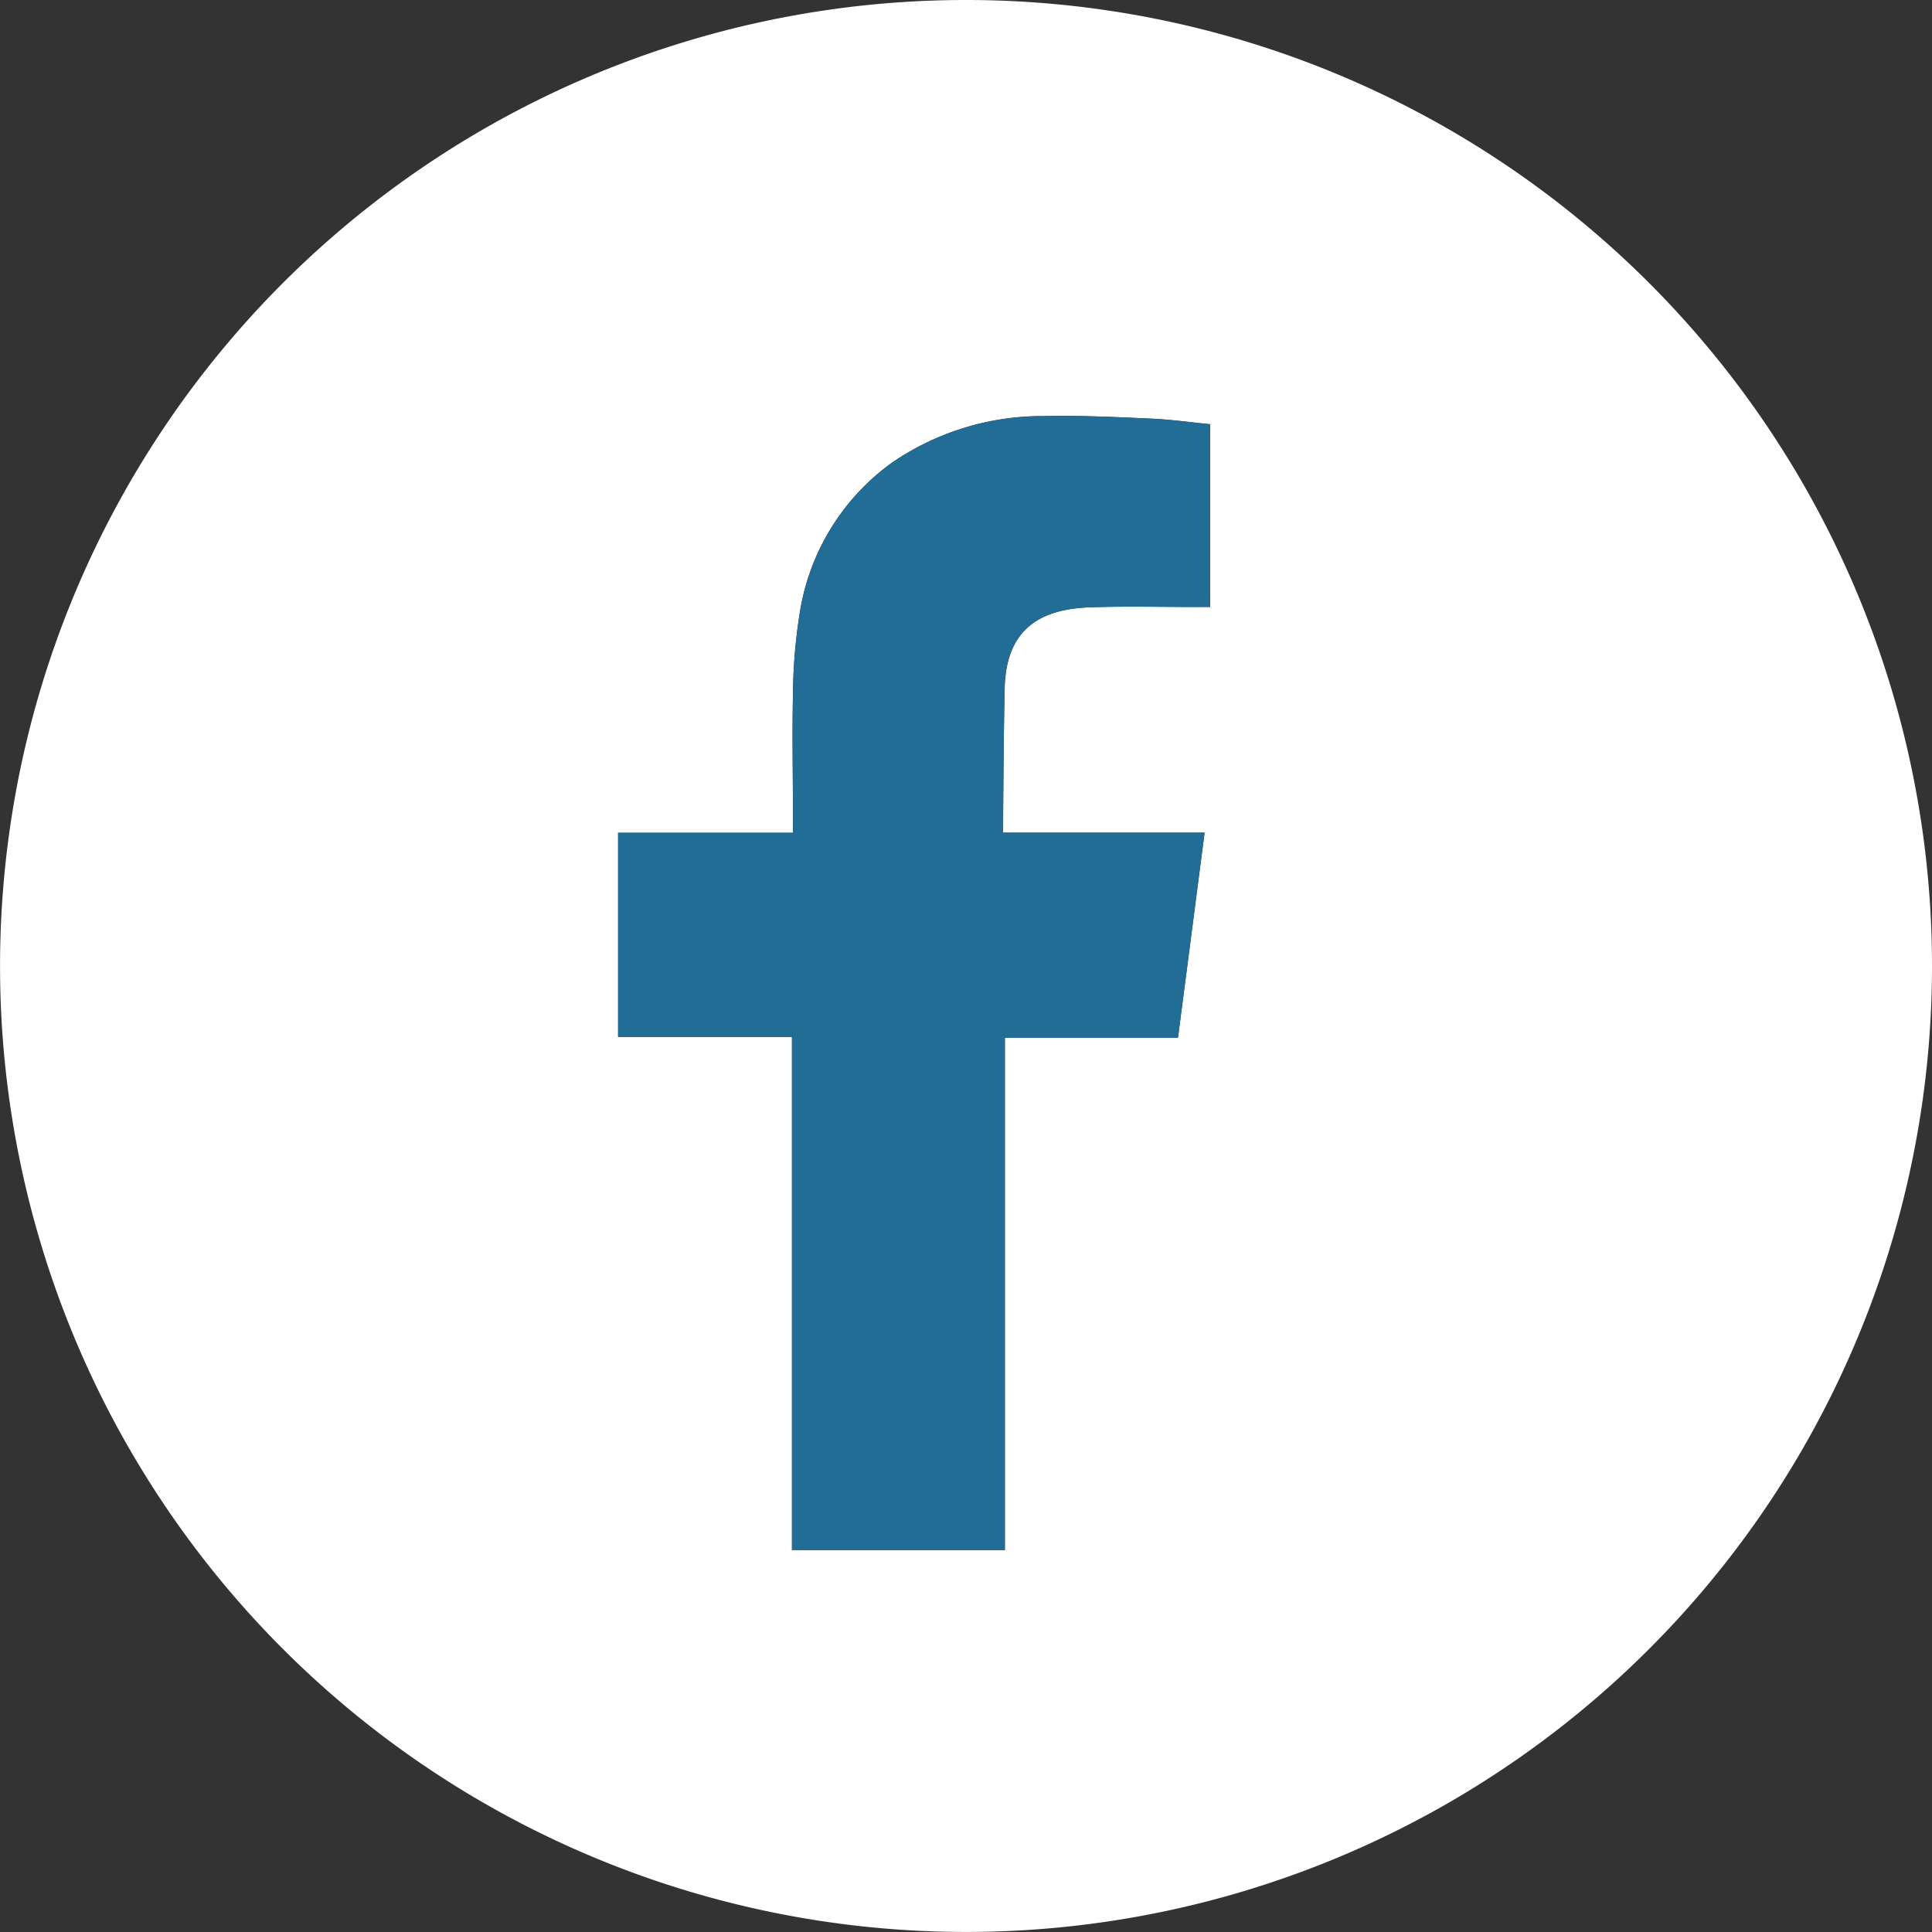 <svg xmlns="http://www.w3.org/2000/svg" width="36.837" height="36.837" viewBox="0 0 36.837 36.837">
  <rect x="0" y="0" width="36.837" height="36.837" fill="#333333" stroke="none"/>
  <g id="Group_39639" data-name="Group 39639" transform="translate(-160 -9058.163)">
    <path id="Path_42960" data-name="Path 42960" d="M18.418,0A18.418,18.418,0,1,0,36.837,18.418,18.418,18.418,0,0,0,18.418,0m4.657,11.573H22.8c-.672,0-1.341-.017-2.011.006-.919.032-1.6.382-1.632,1.53-.023.837-.032,2.766-.032,2.766s2.156,0,3.1,0h.743c-.173,1.334-.339,2.617-.508,3.911h-3.3v9.768H15.1V19.771H11.785V15.878h3.334v-.293c0-.783-.017-1.564,0-2.347a10.353,10.353,0,0,1,.121-1.495,4.361,4.361,0,0,1,1.75-2.91,5.068,5.068,0,0,1,2.913-.9c.688-.015,1.375.018,2.063.049.373.017.749.071,1.107.106Z" transform="translate(160 9058.163)" fill="#fff"/>
    <path id="Path_42961" data-name="Path 42961" d="M15.05,10.346c-.023.837-.032,2.766-.032,2.766s2.156,0,3.1,0h.743c-.173,1.335-.339,2.617-.508,3.911h-3.3v9.769H10.993V17.007H7.678V13.115h3.335v-.293c0-.783-.017-1.564,0-2.347a10.139,10.139,0,0,1,.12-1.495,4.36,4.36,0,0,1,1.75-2.909,5.058,5.058,0,0,1,2.913-.9c.688-.015,1.375.018,2.063.049.375.018.749.071,1.107.106V8.809h-.276c-.672,0-1.341-.015-2.011.006-.919.034-1.6.384-1.632,1.53" transform="translate(164.107 9060.927)" fill="#216d96" fill-rule="evenodd"/>
  </g>
</svg>
